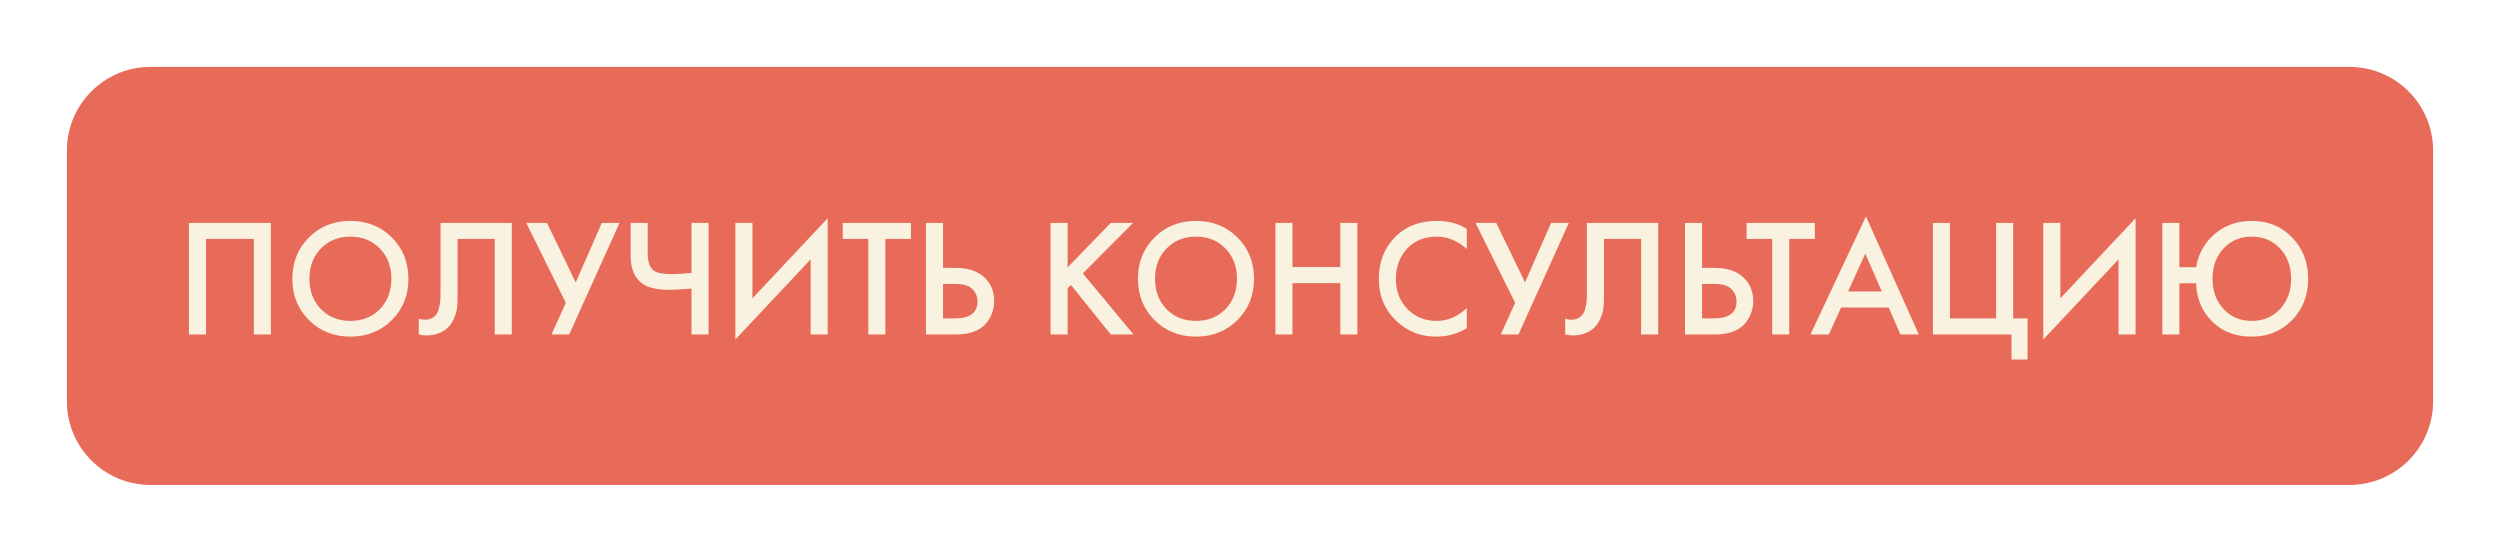 <?xml version="1.0" encoding="UTF-8"?> <svg xmlns="http://www.w3.org/2000/svg" width="299" height="66" viewBox="0 0 299 66" fill="none"> <g filter="url(#filter0_dd_9842_1023)"> <path d="M281 8H18C12.477 8 8 12.477 8 18V48C8 53.523 12.477 58 18 58H281C286.523 58 291 53.523 291 48V18C291 12.477 286.523 8 281 8Z" fill="#E86B59"></path> </g> <path d="M22.6 26.66H32.4V40H30.36V28.58H24.64V40H22.6V26.66ZM36.947 28.4C38.267 27.08 39.921 26.42 41.907 26.42C43.894 26.42 45.547 27.08 46.867 28.4C48.187 29.72 48.847 31.367 48.847 33.34C48.847 35.313 48.187 36.96 46.867 38.28C45.547 39.6 43.894 40.26 41.907 40.26C39.921 40.26 38.267 39.6 36.947 38.28C35.627 36.96 34.967 35.313 34.967 33.34C34.967 31.367 35.627 29.72 36.947 28.4ZM38.387 36.98C39.307 37.913 40.481 38.38 41.907 38.38C43.334 38.38 44.507 37.913 45.427 36.98C46.347 36.033 46.807 34.82 46.807 33.34C46.807 31.86 46.347 30.653 45.427 29.72C44.507 28.773 43.334 28.3 41.907 28.3C40.481 28.3 39.307 28.773 38.387 29.72C37.467 30.653 37.007 31.86 37.007 33.34C37.007 34.82 37.467 36.033 38.387 36.98ZM52.688 26.66H61.208V40H59.168V28.58H54.728V35.22C54.728 35.86 54.708 36.38 54.668 36.78C54.628 37.167 54.502 37.607 54.288 38.1C54.088 38.593 53.795 39 53.408 39.32C52.755 39.853 51.948 40.12 50.988 40.12C50.708 40.12 50.408 40.08 50.088 40V38.12C50.355 38.2 50.602 38.24 50.828 38.24C51.322 38.24 51.721 38.087 52.028 37.78C52.242 37.58 52.395 37.28 52.488 36.88C52.595 36.467 52.655 36.127 52.668 35.86C52.681 35.593 52.688 35.18 52.688 34.62V26.66ZM62.936 26.66H65.416L68.856 33.78L71.976 26.66H74.096L68.076 40H65.956L67.676 36.22L62.936 26.66ZM82.702 40V34.52C81.489 34.613 80.582 34.66 79.982 34.66C78.502 34.66 77.416 34.387 76.722 33.84C75.856 33.16 75.422 32.08 75.422 30.6V26.66H77.462V30.3C77.462 31.3 77.702 31.987 78.182 32.36C78.542 32.64 79.249 32.78 80.302 32.78C81.062 32.78 81.862 32.733 82.702 32.64V26.66H84.742V40H82.702ZM96.951 40V31.02L87.951 40.6V26.66H89.991V35.68L98.991 26.1V40H96.951ZM108.95 28.58H105.89V40H103.85V28.58H100.79V26.66H108.95V28.58ZM110.745 40V26.66H112.785V32.04H114.305C115.731 32.04 116.845 32.393 117.645 33.1C118.485 33.833 118.905 34.813 118.905 36.04C118.905 36.68 118.758 37.293 118.465 37.88C118.185 38.453 117.778 38.92 117.245 39.28C116.525 39.76 115.551 40 114.325 40H110.745ZM112.785 33.96V38.08H114.225C116.011 38.08 116.905 37.407 116.905 36.06C116.905 35.473 116.705 34.98 116.305 34.58C115.918 34.167 115.238 33.96 114.265 33.96H112.785ZM127.687 26.66V31.98L132.847 26.66H135.527L129.507 32.7L135.567 40H132.847L128.087 34.08L127.687 34.48V40H125.647V26.66H127.687ZM138.081 28.4C139.401 27.08 141.054 26.42 143.041 26.42C145.027 26.42 146.681 27.08 148.001 28.4C149.321 29.72 149.981 31.367 149.981 33.34C149.981 35.313 149.321 36.96 148.001 38.28C146.681 39.6 145.027 40.26 143.041 40.26C141.054 40.26 139.401 39.6 138.081 38.28C136.761 36.96 136.101 35.313 136.101 33.34C136.101 31.367 136.761 29.72 138.081 28.4ZM139.521 36.98C140.441 37.913 141.614 38.38 143.041 38.38C144.467 38.38 145.641 37.913 146.561 36.98C147.481 36.033 147.941 34.82 147.941 33.34C147.941 31.86 147.481 30.653 146.561 29.72C145.641 28.773 144.467 28.3 143.041 28.3C141.614 28.3 140.441 28.773 139.521 29.72C138.601 30.653 138.141 31.86 138.141 33.34C138.141 34.82 138.601 36.033 139.521 36.98ZM154.581 26.66V31.94H160.301V26.66H162.341V40H160.301V33.86H154.581V40H152.541V26.66H154.581ZM175.429 27.38V29.78C174.336 28.793 173.129 28.3 171.809 28.3C170.369 28.3 169.196 28.78 168.289 29.74C167.396 30.687 166.949 31.9 166.949 33.38C166.949 34.807 167.409 36 168.329 36.96C169.249 37.907 170.416 38.38 171.829 38.38C173.149 38.38 174.349 37.867 175.429 36.84V39.26C174.309 39.927 173.089 40.26 171.769 40.26C169.916 40.26 168.343 39.647 167.049 38.42C165.623 37.087 164.909 35.407 164.909 33.38C164.909 31.247 165.623 29.507 167.049 28.16C168.276 27 169.883 26.42 171.869 26.42C173.243 26.42 174.429 26.74 175.429 27.38ZM176.472 26.66H178.952L182.392 33.78L185.512 26.66H187.632L181.612 40H179.492L181.212 36.22L176.472 26.66ZM189.798 26.66H198.318V40H196.278V28.58H191.838V35.22C191.838 35.86 191.818 36.38 191.778 36.78C191.738 37.167 191.611 37.607 191.398 38.1C191.198 38.593 190.905 39 190.518 39.32C189.865 39.853 189.058 40.12 188.098 40.12C187.818 40.12 187.518 40.08 187.198 40V38.12C187.465 38.2 187.711 38.24 187.938 38.24C188.431 38.24 188.831 38.087 189.138 37.78C189.351 37.58 189.505 37.28 189.598 36.88C189.705 36.467 189.765 36.127 189.778 35.86C189.791 35.593 189.798 35.18 189.798 34.62V26.66ZM201.526 40V26.66H203.566V32.04H205.086C206.512 32.04 207.626 32.393 208.426 33.1C209.266 33.833 209.686 34.813 209.686 36.04C209.686 36.68 209.539 37.293 209.246 37.88C208.966 38.453 208.559 38.92 208.026 39.28C207.306 39.76 206.332 40 205.106 40H201.526ZM203.566 33.96V38.08H205.006C206.792 38.08 207.686 37.407 207.686 36.06C207.686 35.473 207.486 34.98 207.086 34.58C206.699 34.167 206.019 33.96 205.046 33.96H203.566ZM217.055 28.58H213.995V40H211.955V28.58H208.895V26.66H217.055V28.58ZM227.289 40L225.889 36.78H220.189L218.729 40H216.529L223.169 25.88L229.489 40H227.289ZM221.029 34.86H225.069L223.089 30.34L221.029 34.86ZM231.174 40V26.66H233.214V38.08H238.734V26.66H240.774V38.08H242.494V43H240.574V40H231.174ZM253.377 40V31.02L244.377 40.6V26.66H246.417V35.68L255.417 26.1V40H253.377ZM260.656 31.96H262.656C262.882 30.573 263.476 29.387 264.436 28.4C265.729 27.08 267.356 26.42 269.316 26.42C271.262 26.42 272.869 27.08 274.136 28.4C275.416 29.72 276.056 31.367 276.056 33.34C276.056 35.313 275.416 36.96 274.136 38.28C272.856 39.6 271.249 40.26 269.316 40.26C267.102 40.26 265.362 39.48 264.096 37.92C263.176 36.773 262.696 35.427 262.656 33.88H260.656V40H258.616V26.66H260.656V31.96ZM265.936 36.96C266.816 37.907 267.942 38.38 269.316 38.38C270.689 38.38 271.816 37.907 272.696 36.96C273.576 36.013 274.016 34.807 274.016 33.34C274.016 31.873 273.576 30.667 272.696 29.72C271.816 28.773 270.689 28.3 269.316 28.3C267.942 28.3 266.816 28.773 265.936 29.72C265.056 30.667 264.616 31.873 264.616 33.34C264.616 34.807 265.056 36.013 265.936 36.96Z" fill="#F9F2E0"></path> <defs> <filter id="filter0_dd_9842_1023" x="0" y="0" width="299" height="66" filterUnits="userSpaceOnUse" color-interpolation-filters="sRGB"> <feFlood flood-opacity="0" result="BackgroundImageFix"></feFlood> <feColorMatrix in="SourceAlpha" type="matrix" values="0 0 0 0 0 0 0 0 0 0 0 0 0 0 0 0 0 0 127 0" result="hardAlpha"></feColorMatrix> <feOffset dx="-4" dy="-4"></feOffset> <feGaussianBlur stdDeviation="2"></feGaussianBlur> <feColorMatrix type="matrix" values="0 0 0 0 1 0 0 0 0 1 0 0 0 0 1 0 0 0 0.7 0"></feColorMatrix> <feBlend mode="normal" in2="BackgroundImageFix" result="effect1_dropShadow_9842_1023"></feBlend> <feColorMatrix in="SourceAlpha" type="matrix" values="0 0 0 0 0 0 0 0 0 0 0 0 0 0 0 0 0 0 127 0" result="hardAlpha"></feColorMatrix> <feOffset dx="4" dy="4"></feOffset> <feGaussianBlur stdDeviation="2"></feGaussianBlur> <feColorMatrix type="matrix" values="0 0 0 0 0 0 0 0 0 0 0 0 0 0 0 0 0 0 0.25 0"></feColorMatrix> <feBlend mode="normal" in2="effect1_dropShadow_9842_1023" result="effect2_dropShadow_9842_1023"></feBlend> <feBlend mode="normal" in="SourceGraphic" in2="effect2_dropShadow_9842_1023" result="shape"></feBlend> </filter> </defs> </svg> 